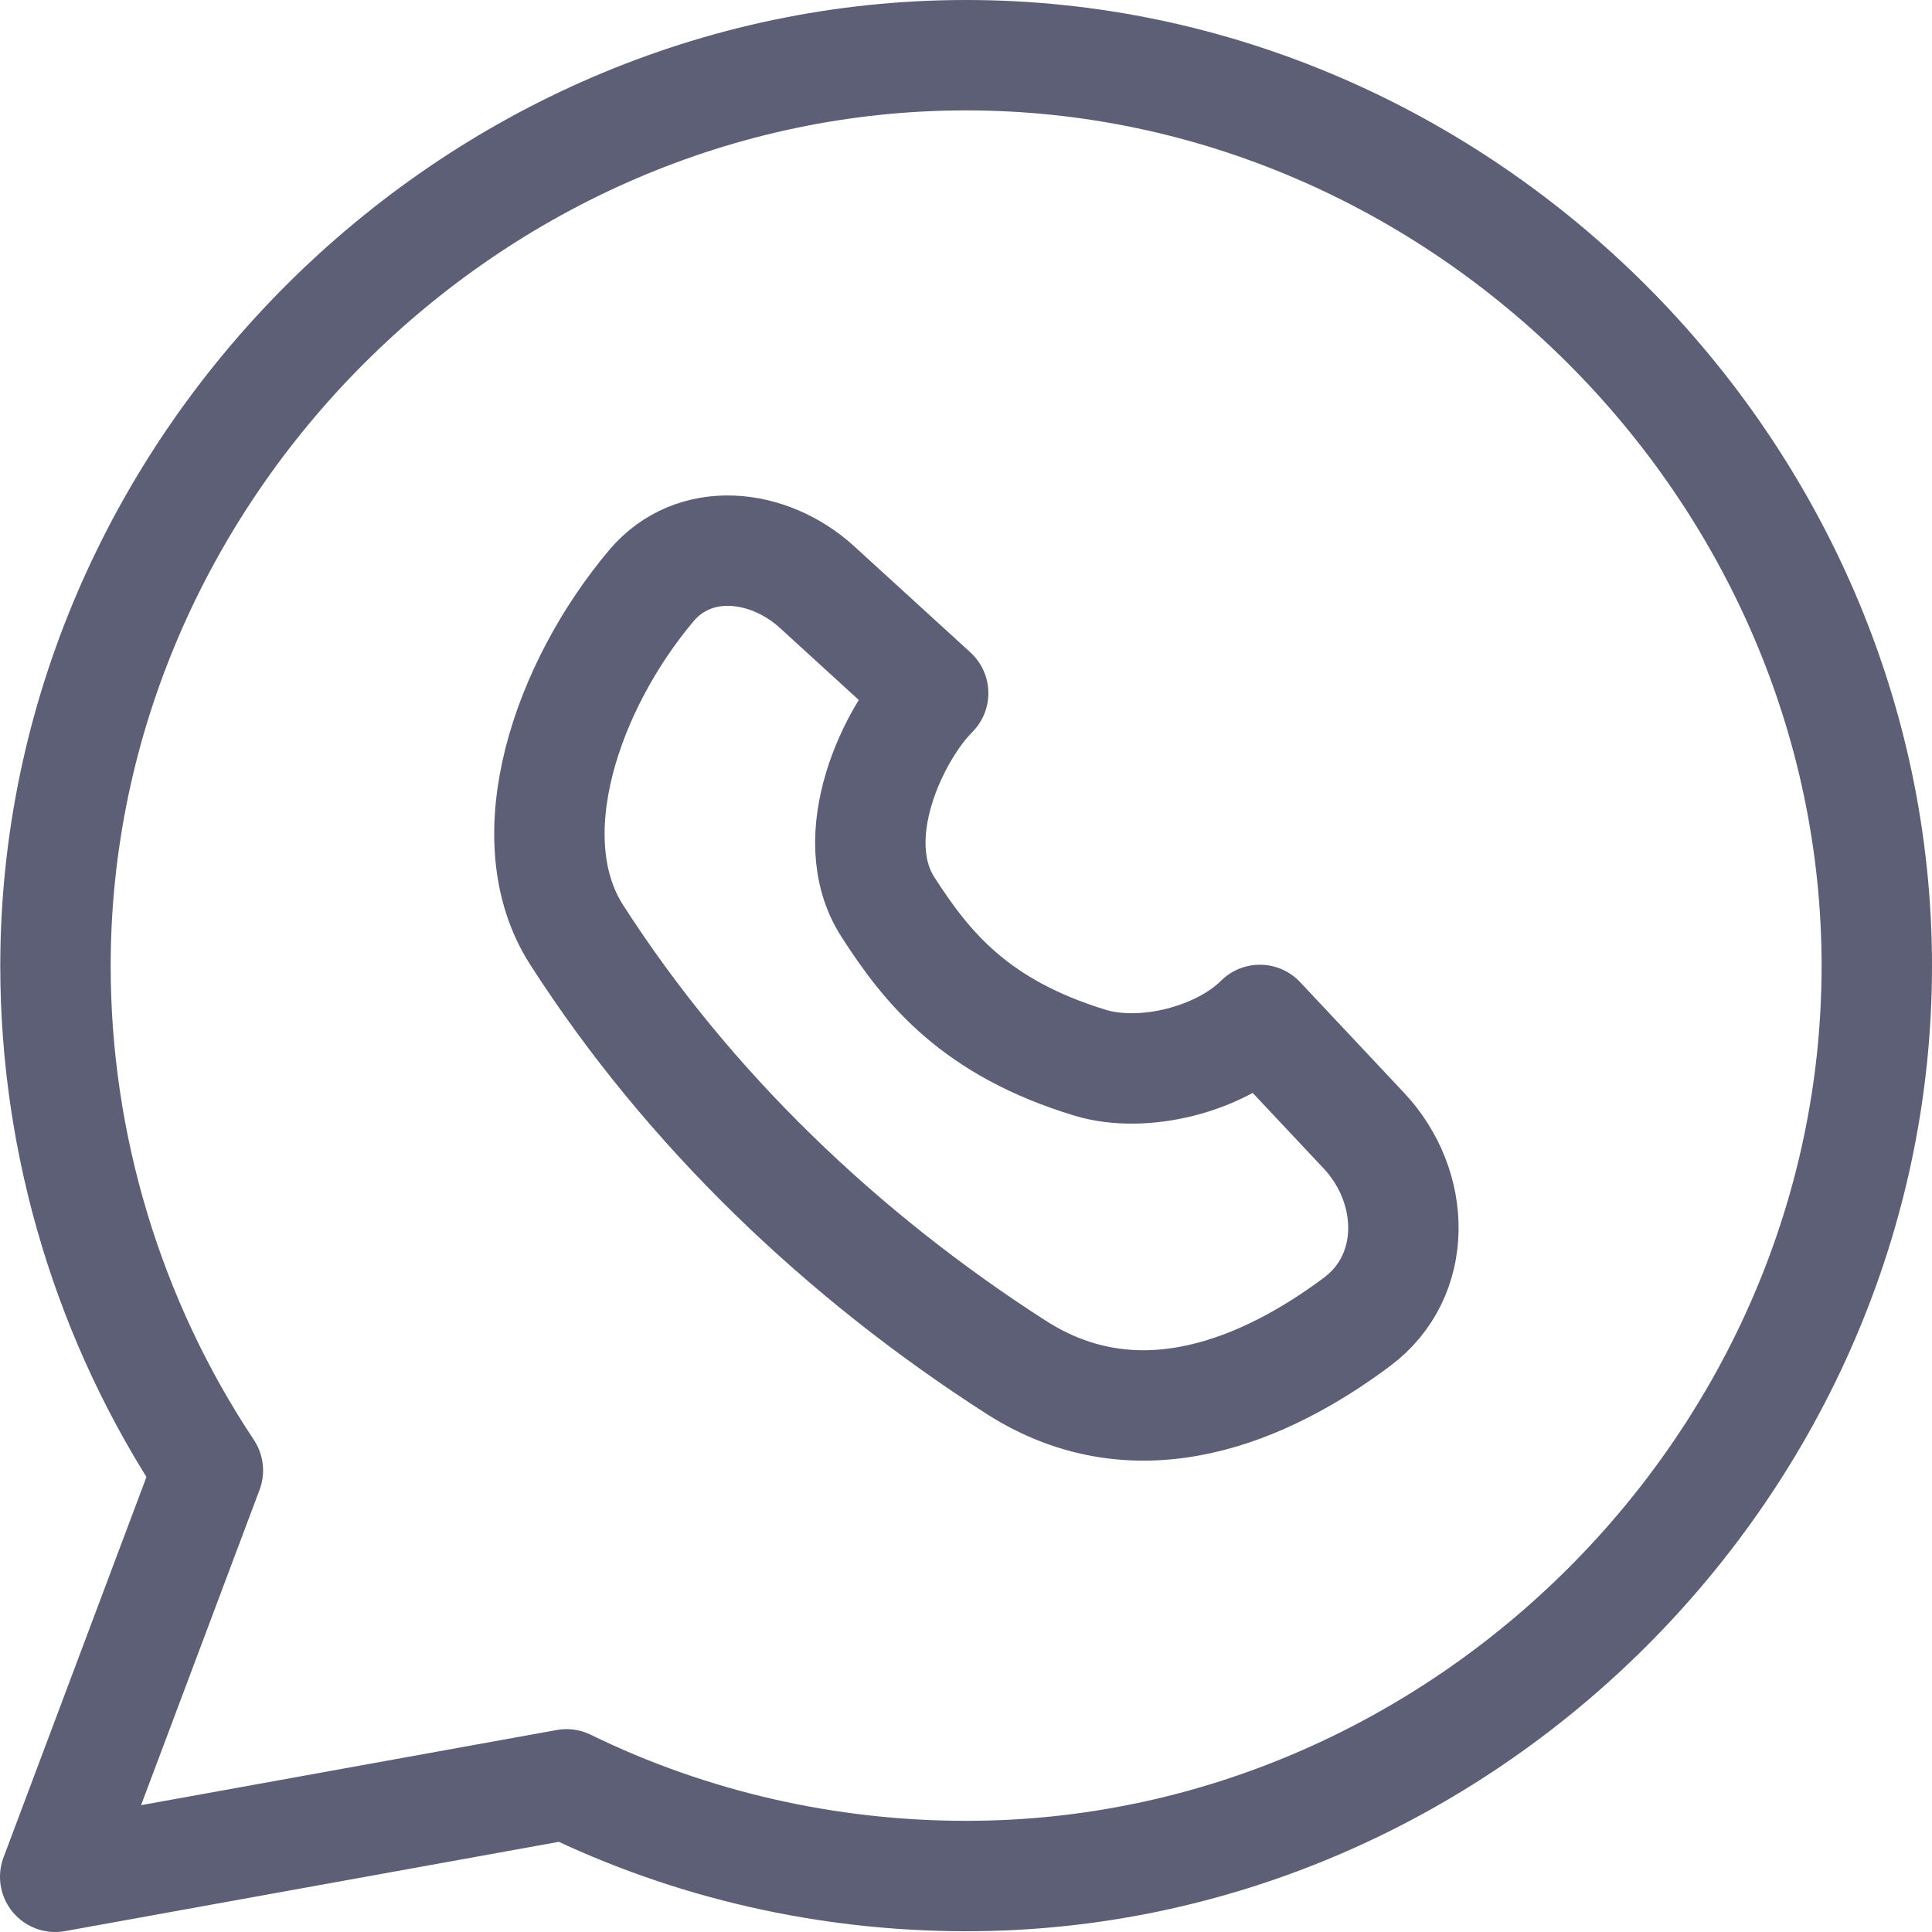 <svg width="35" height="35" viewBox="0 0 35 35" fill="none" xmlns="http://www.w3.org/2000/svg">
<g clip-path="url(#clip0_1367_55048)">
<path d="M17.495 1C8.511 1.003 1.005 8.521 1.005 17.5C1.005 20.737 1.968 23.935 3.766 26.638L1 34L10.263 32.325C12.525 33.431 15.01 33.985 17.495 33.986C26.487 33.993 34 26.485 34 17.5C34 8.525 26.484 0.995 17.495 1Z" stroke="#5C5F75" stroke-width="2" stroke-linecap="round" stroke-linejoin="round"/>
<path d="M18.404 24.767C20.636 26.2 22.962 25.157 24.582 23.948C25.702 23.113 25.664 21.502 24.709 20.484L22.824 18.477C22.109 19.192 20.715 19.546 19.747 19.252C17.666 18.618 16.793 17.533 16.085 16.431C15.272 15.164 16.19 13.272 16.905 12.557L14.804 10.638C13.918 9.83 12.573 9.693 11.8 10.61C10.271 12.425 9.32 15.181 10.447 16.936C12.468 20.086 15.255 22.745 18.404 24.767Z" stroke="#5C5F75" stroke-width="2" stroke-linecap="round" stroke-linejoin="round"/>
</g>
<defs>
<clipPath id="clip0_1367_55048">
<rect width="35" height="35" fill="#5C5F75"/>
</clipPath>
</defs>
</svg>

